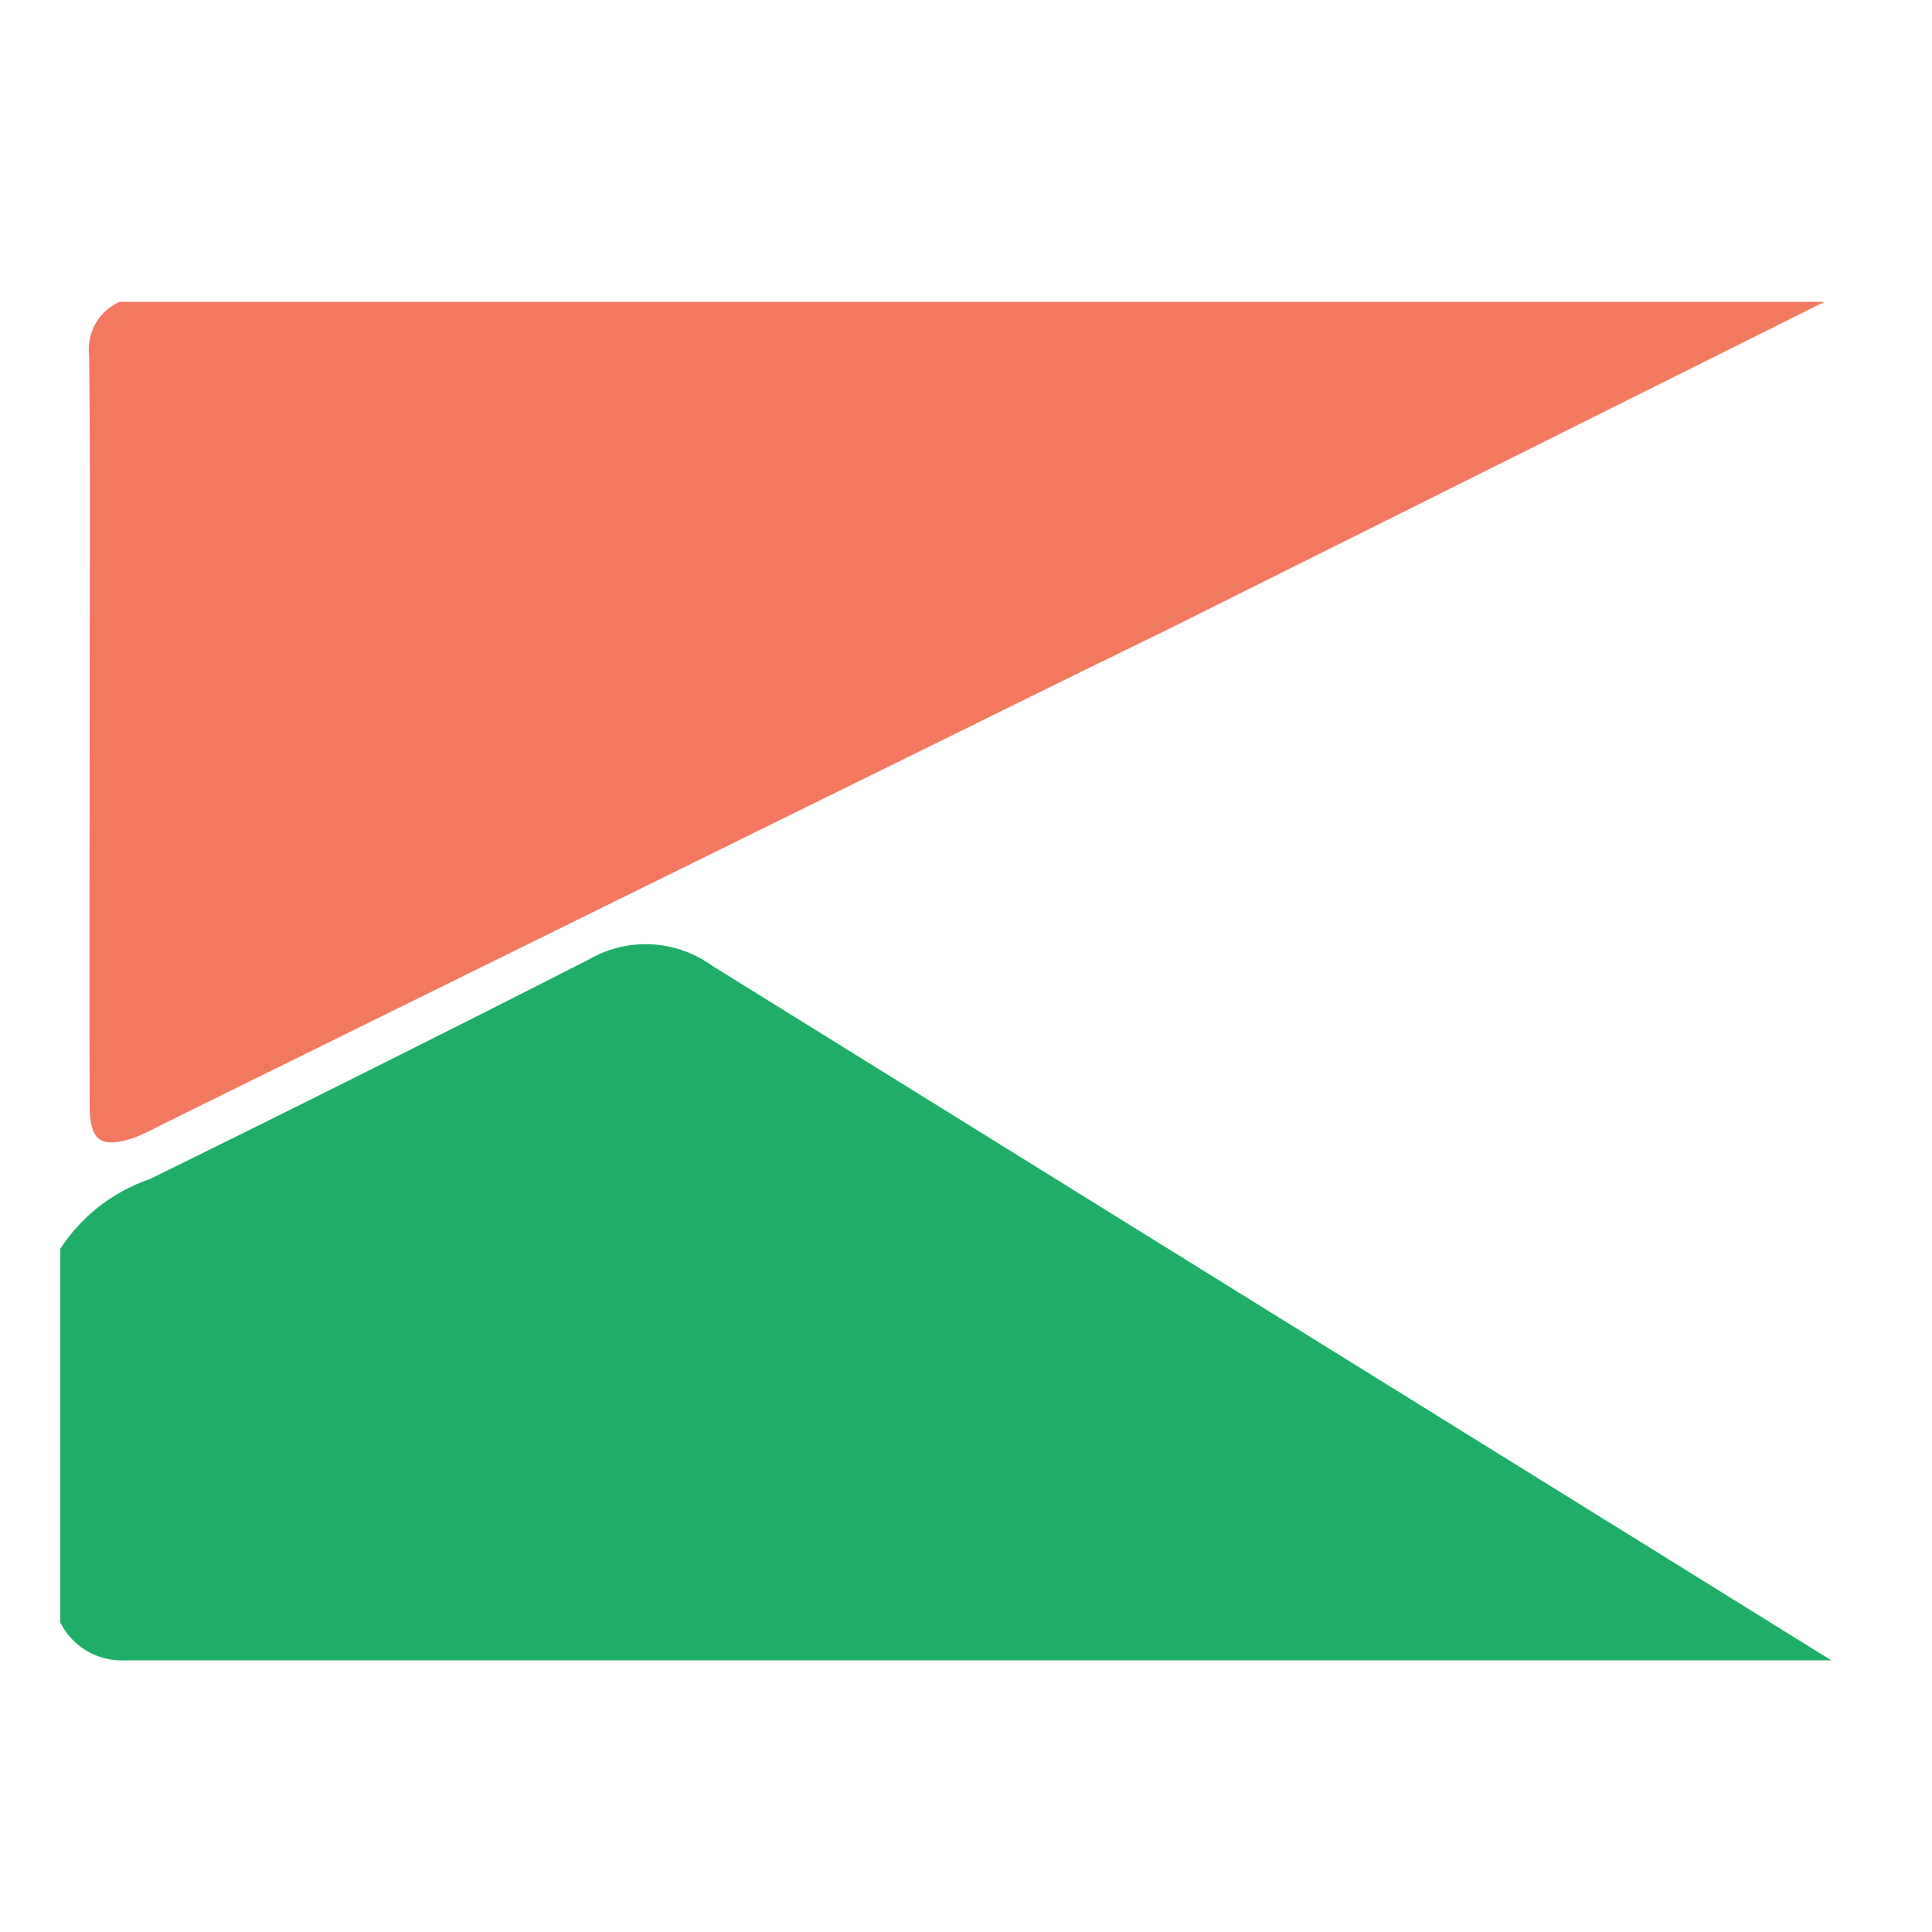 <svg xmlns="http://www.w3.org/2000/svg" xmlns:xlink="http://www.w3.org/1999/xlink" width="32" height="32" viewBox="0 0 32 32">
  <defs>
    <clipPath id="clip-favicon">
      <rect width="32" height="32"/>
    </clipPath>
  </defs>
  <g id="favicon" clip-path="url(#clip-favicon)">
    <g id="_イヤー_1-2" transform="translate(0.999 5)">
      <g id="グループ_13" data-name="グループ 13" transform="translate(0 0)">
        <path id="パス_3" data-name="パス 3" d="M29.342,43H1.072A1.134,1.134,0,0,1,0,42.373V36.184a2.882,2.882,0,0,1,1.482-1.154q3.648-1.793,7.271-3.637a1.876,1.876,0,0,1,2.039.1L29.346,43.008Z" transform="translate(0 -20.5)" fill="#1eae68"/>
        <path id="パス_4" data-name="パス 4" d="M19.2,5.441c-1.889.919-3.767,1.851-5.653,2.777Q8.023,10.938,2.5,13.662a2.958,2.958,0,0,1-.365.171c-.553.184-.738.061-.741-.526-.007-2.278,0-4.553,0-6.831,0-1.872.014-3.74-.01-5.612A.859.859,0,0,1,1.888-.01H30.127Z" transform="translate(-0.908 0.01)" fill="#f27860"/>
      </g>
    </g>
  </g>
</svg>
